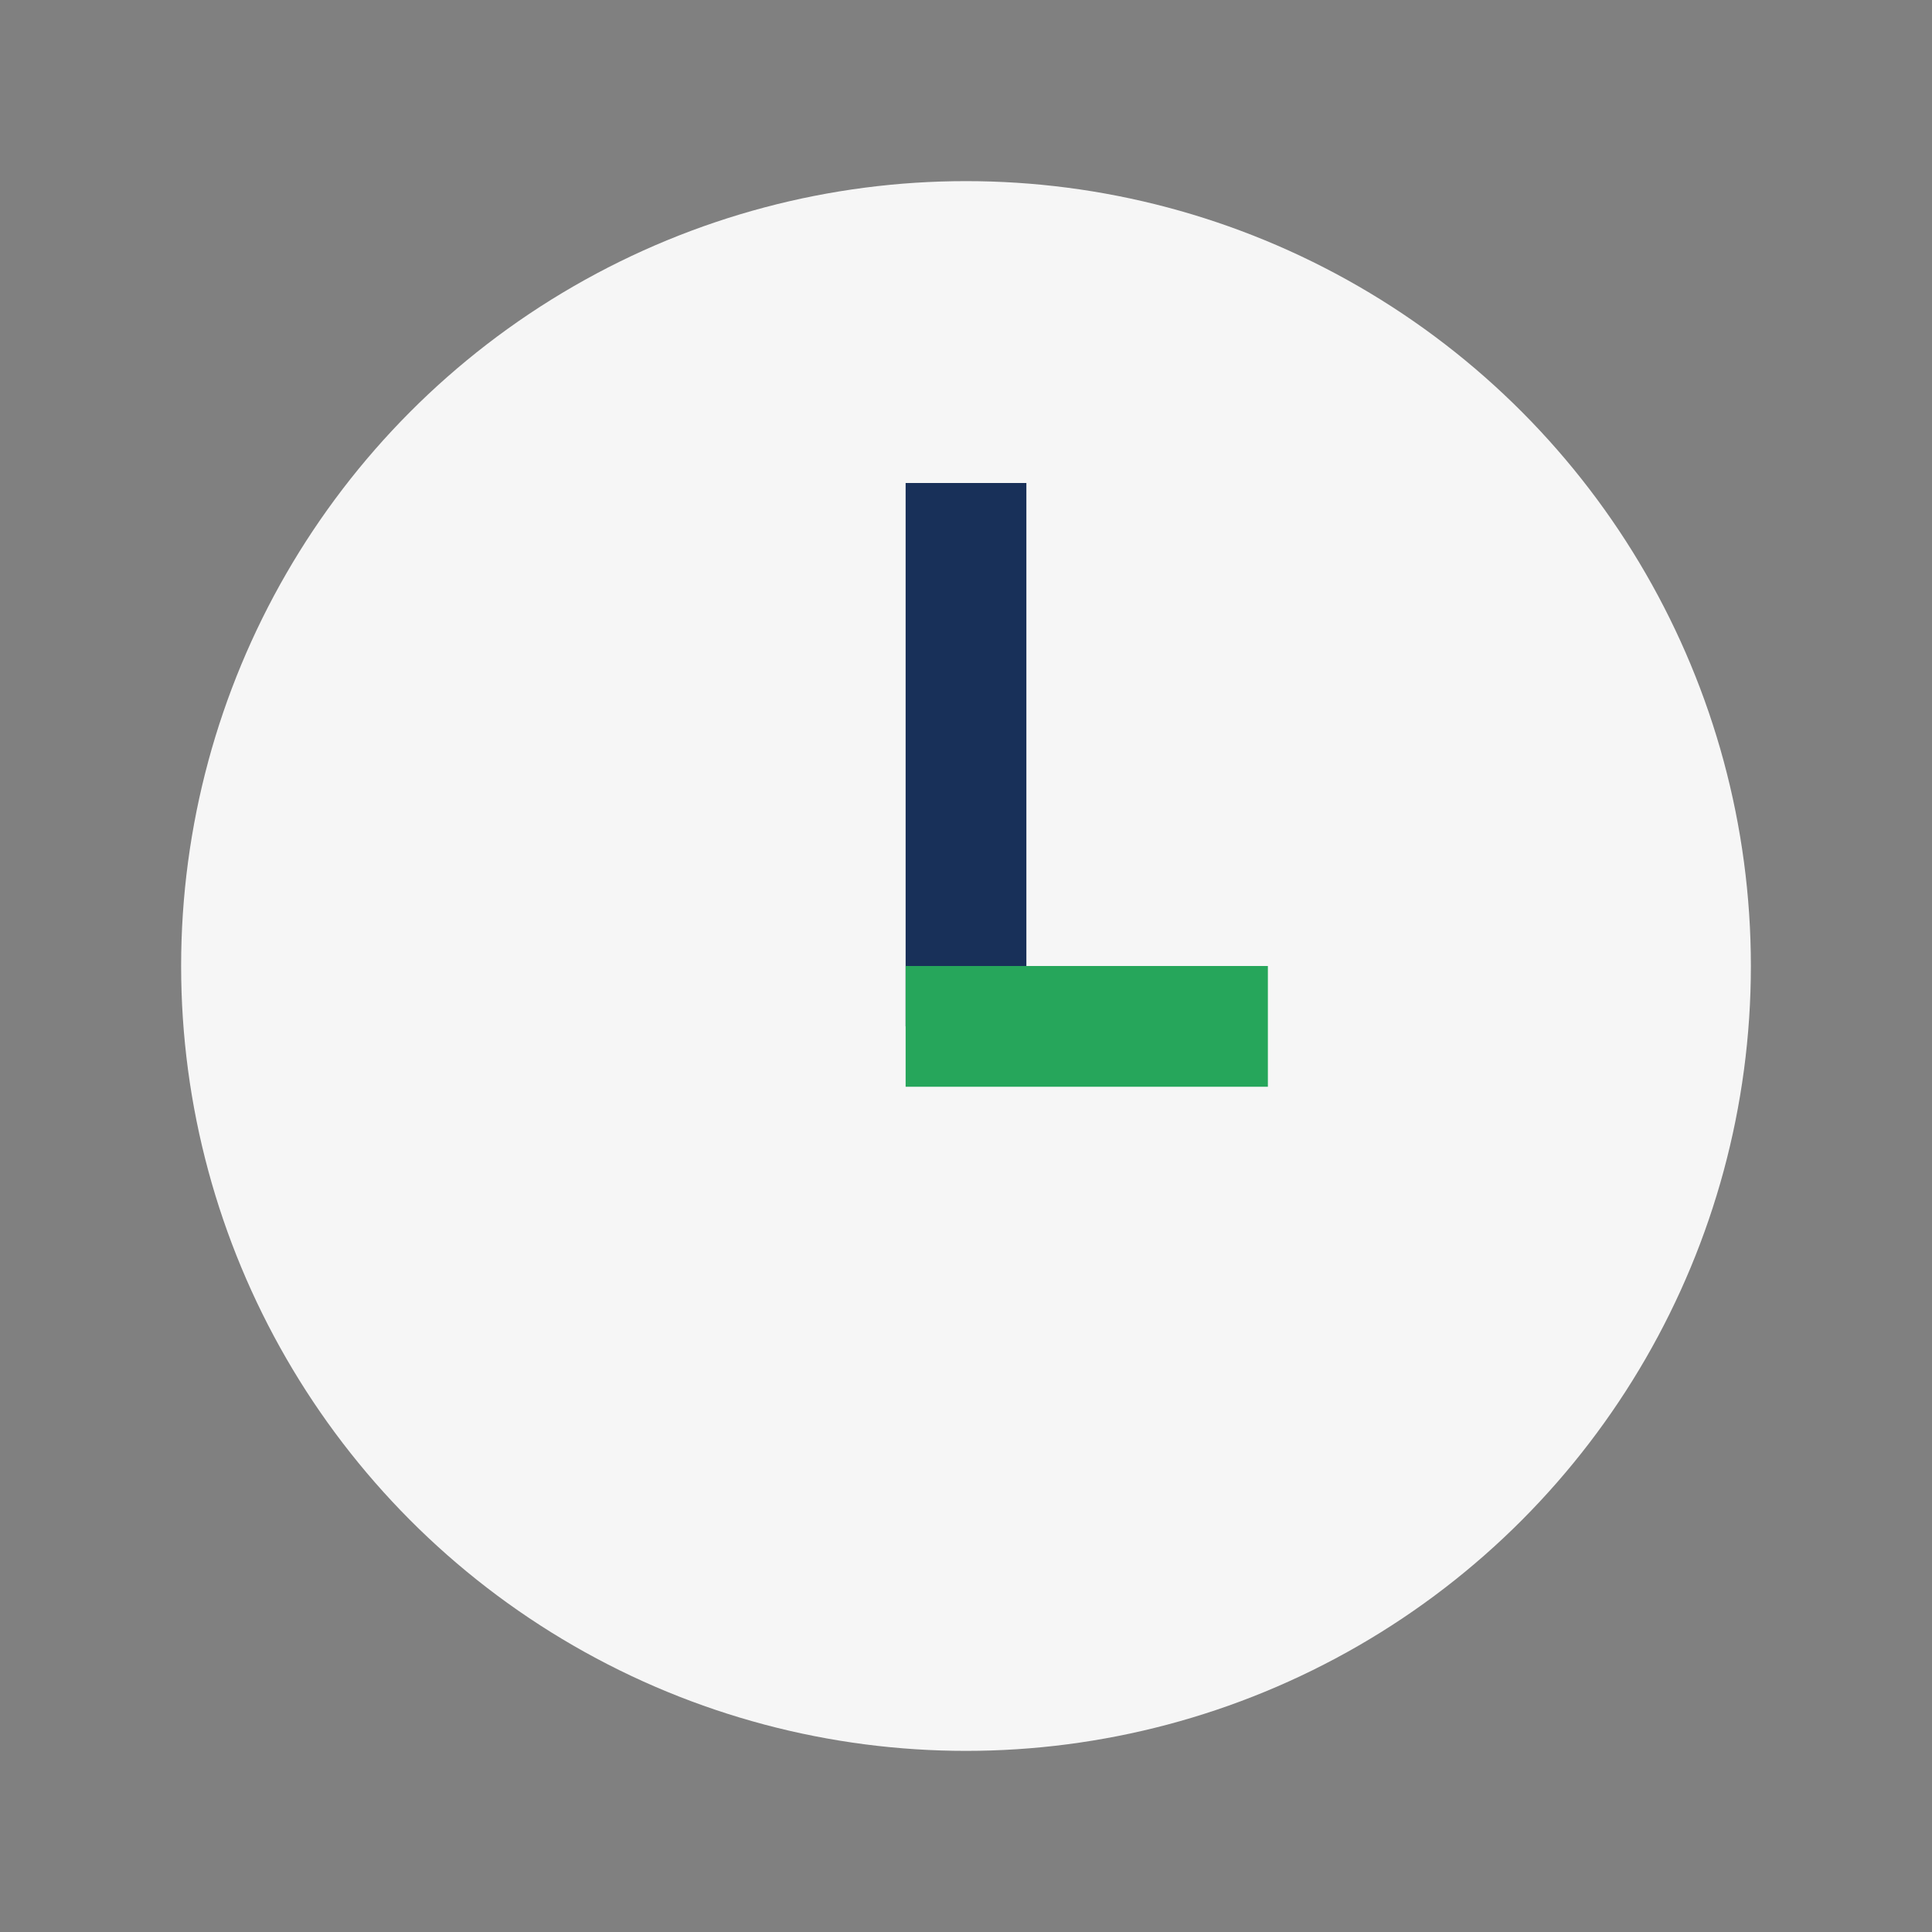 <?xml version="1.0" encoding="UTF-8"?>
<svg xmlns="http://www.w3.org/2000/svg" width="32" height="32" viewBox="0 0 32 32"><rect x="0" y="0" width="32" height="32" fill="#808080" stroke="none"/><circle cx="16" cy="16" r="13" fill="#F6F6F6"/><rect x="15" y="8" width="2" height="9" fill="#183059"/><rect x="15" y="16" width="6" height="2" fill="#26A65B"/></svg>